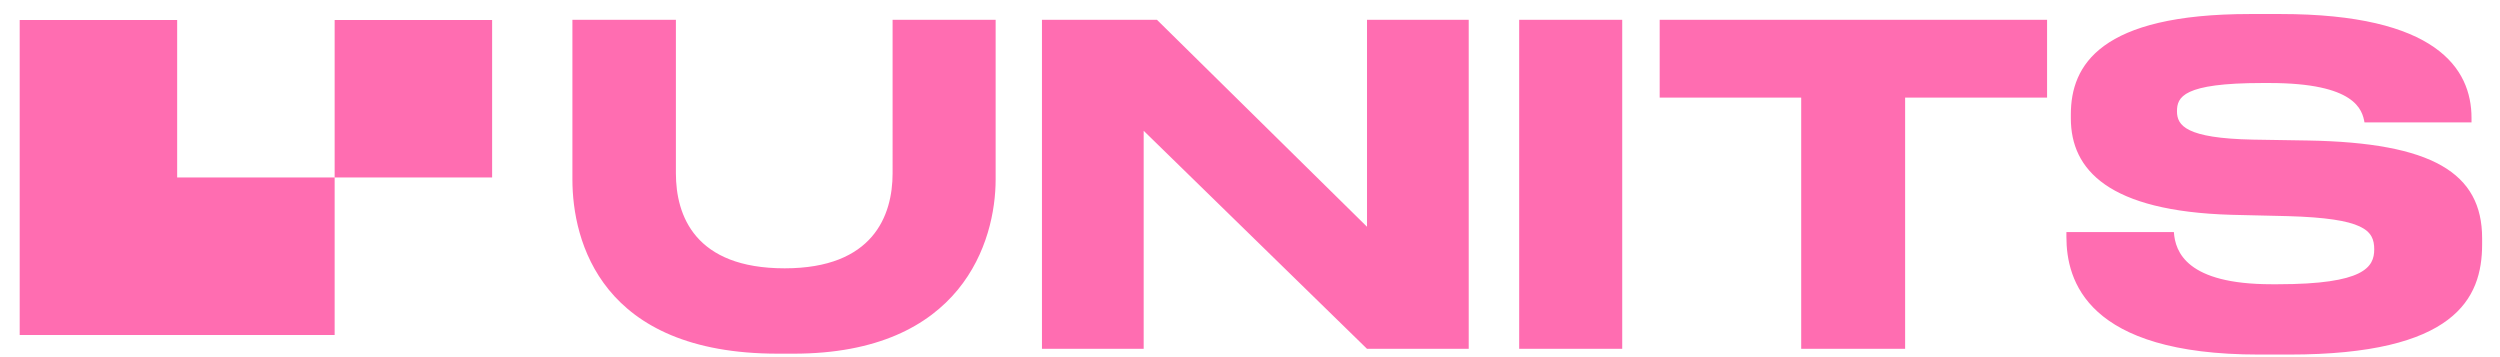 <svg xmlns:xlink="http://www.w3.org/1999/xlink" xmlns="http://www.w3.org/2000/svg" width="1836" height="262" fill="none" viewBox="0 0 1376 196">
  <path fill="#FF6DB1" fill-rule="evenodd" d="M1243.24 194.968h16.79c91.04 0 106.13-30.67 106.13-60.609v-3.408c0-36.025-27.51-52.577-95.66-53.794l-30.43-.487c-37-.73-41.86-7.789-41.86-15.578 0-7.79 3.16-15.578 46.97-15.578h3.9c47.46 0 51.11 14.848 52.33 21.663h58.91v-2.434c0-27.262-19.48-57.202-105.16-57.202h-16.79c-82.52 0-98.58 28.236-98.58 55.255v2.19c0 28.236 20.69 51.117 88.35 53.064l31.16.73c41.87 1.217 47.47 7.79 47.47 18.256 0 9.737-5.36 19.23-53.07 19.23h-3.4c-46.74 0-53.07-17.769-53.8-28.723h-59.15v2.678c0 23.854 10.96 64.747 105.89 64.747ZM991.377 53.547v138.257h57.203V53.547h78.13v-42.84H913.486v42.84h77.891Zm-98.506-42.84v181.097h-56.715V10.706h56.715Zm-256.091 0h-63.287v181.097h55.985V71.803L752.4 191.804h55.985V10.706H752.4v113.917L636.78 10.706ZM436.76 194.481h-8.763c-97.121 0-112.943-61.827-112.943-95.904V10.706h56.958V95.17c0 23.368 10.467 52.333 59.879 52.333 48.683 0 59.393-28.965 59.393-52.333V10.706h56.714v87.872c0 34.077-18.499 95.904-111.238 95.904Zm-252.571-10.293V97.512h86.677V10.835h-86.677v86.677H97.512V10.835H10.835v173.354h173.354Z" clip-rule="evenodd"></path>
</svg>